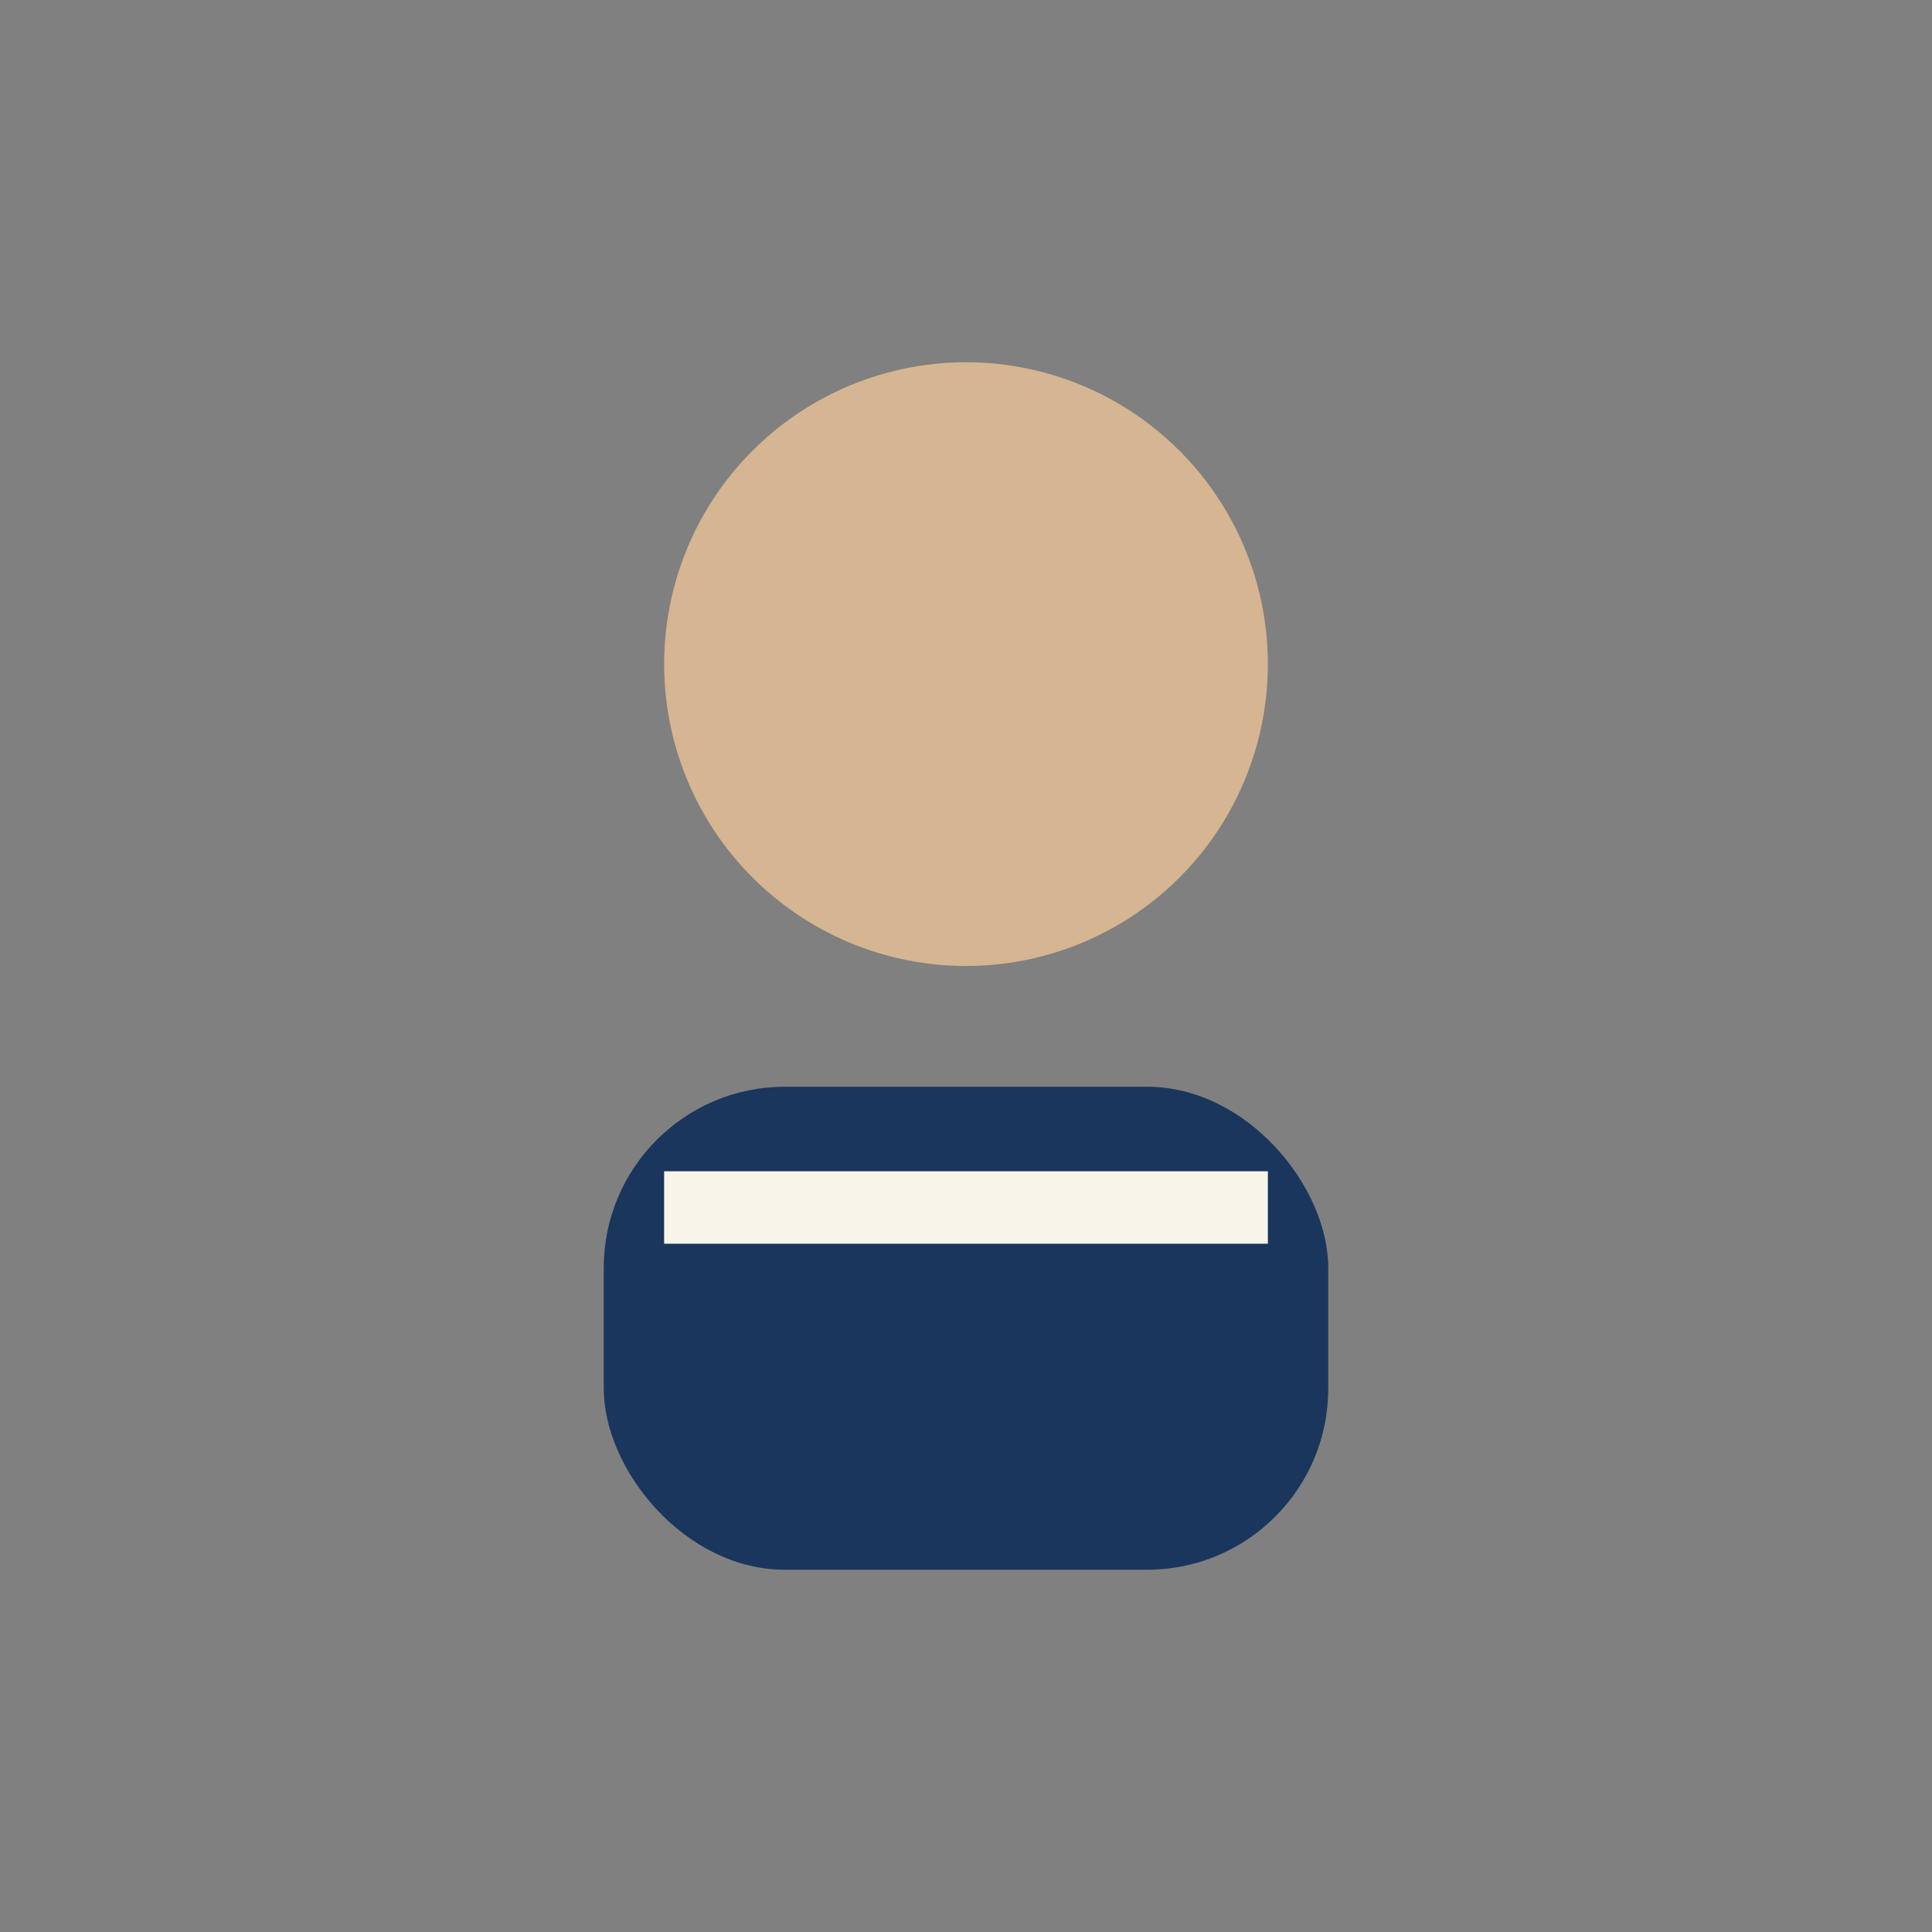 <?xml version="1.0" encoding="UTF-8"?>
<svg xmlns="http://www.w3.org/2000/svg" width="32" height="32" viewBox="0 0 32 32"><rect x="0" y="0" width="32" height="32" fill="#808080" stroke="none"/><circle cx="16" cy="11" r="5" fill="#D5B592"/><rect x="10" y="18" width="12" height="8" rx="3" fill="#1A365D"/><path d="M11 20h10" stroke="#F7F5EA" stroke-width="1.2"/></svg>